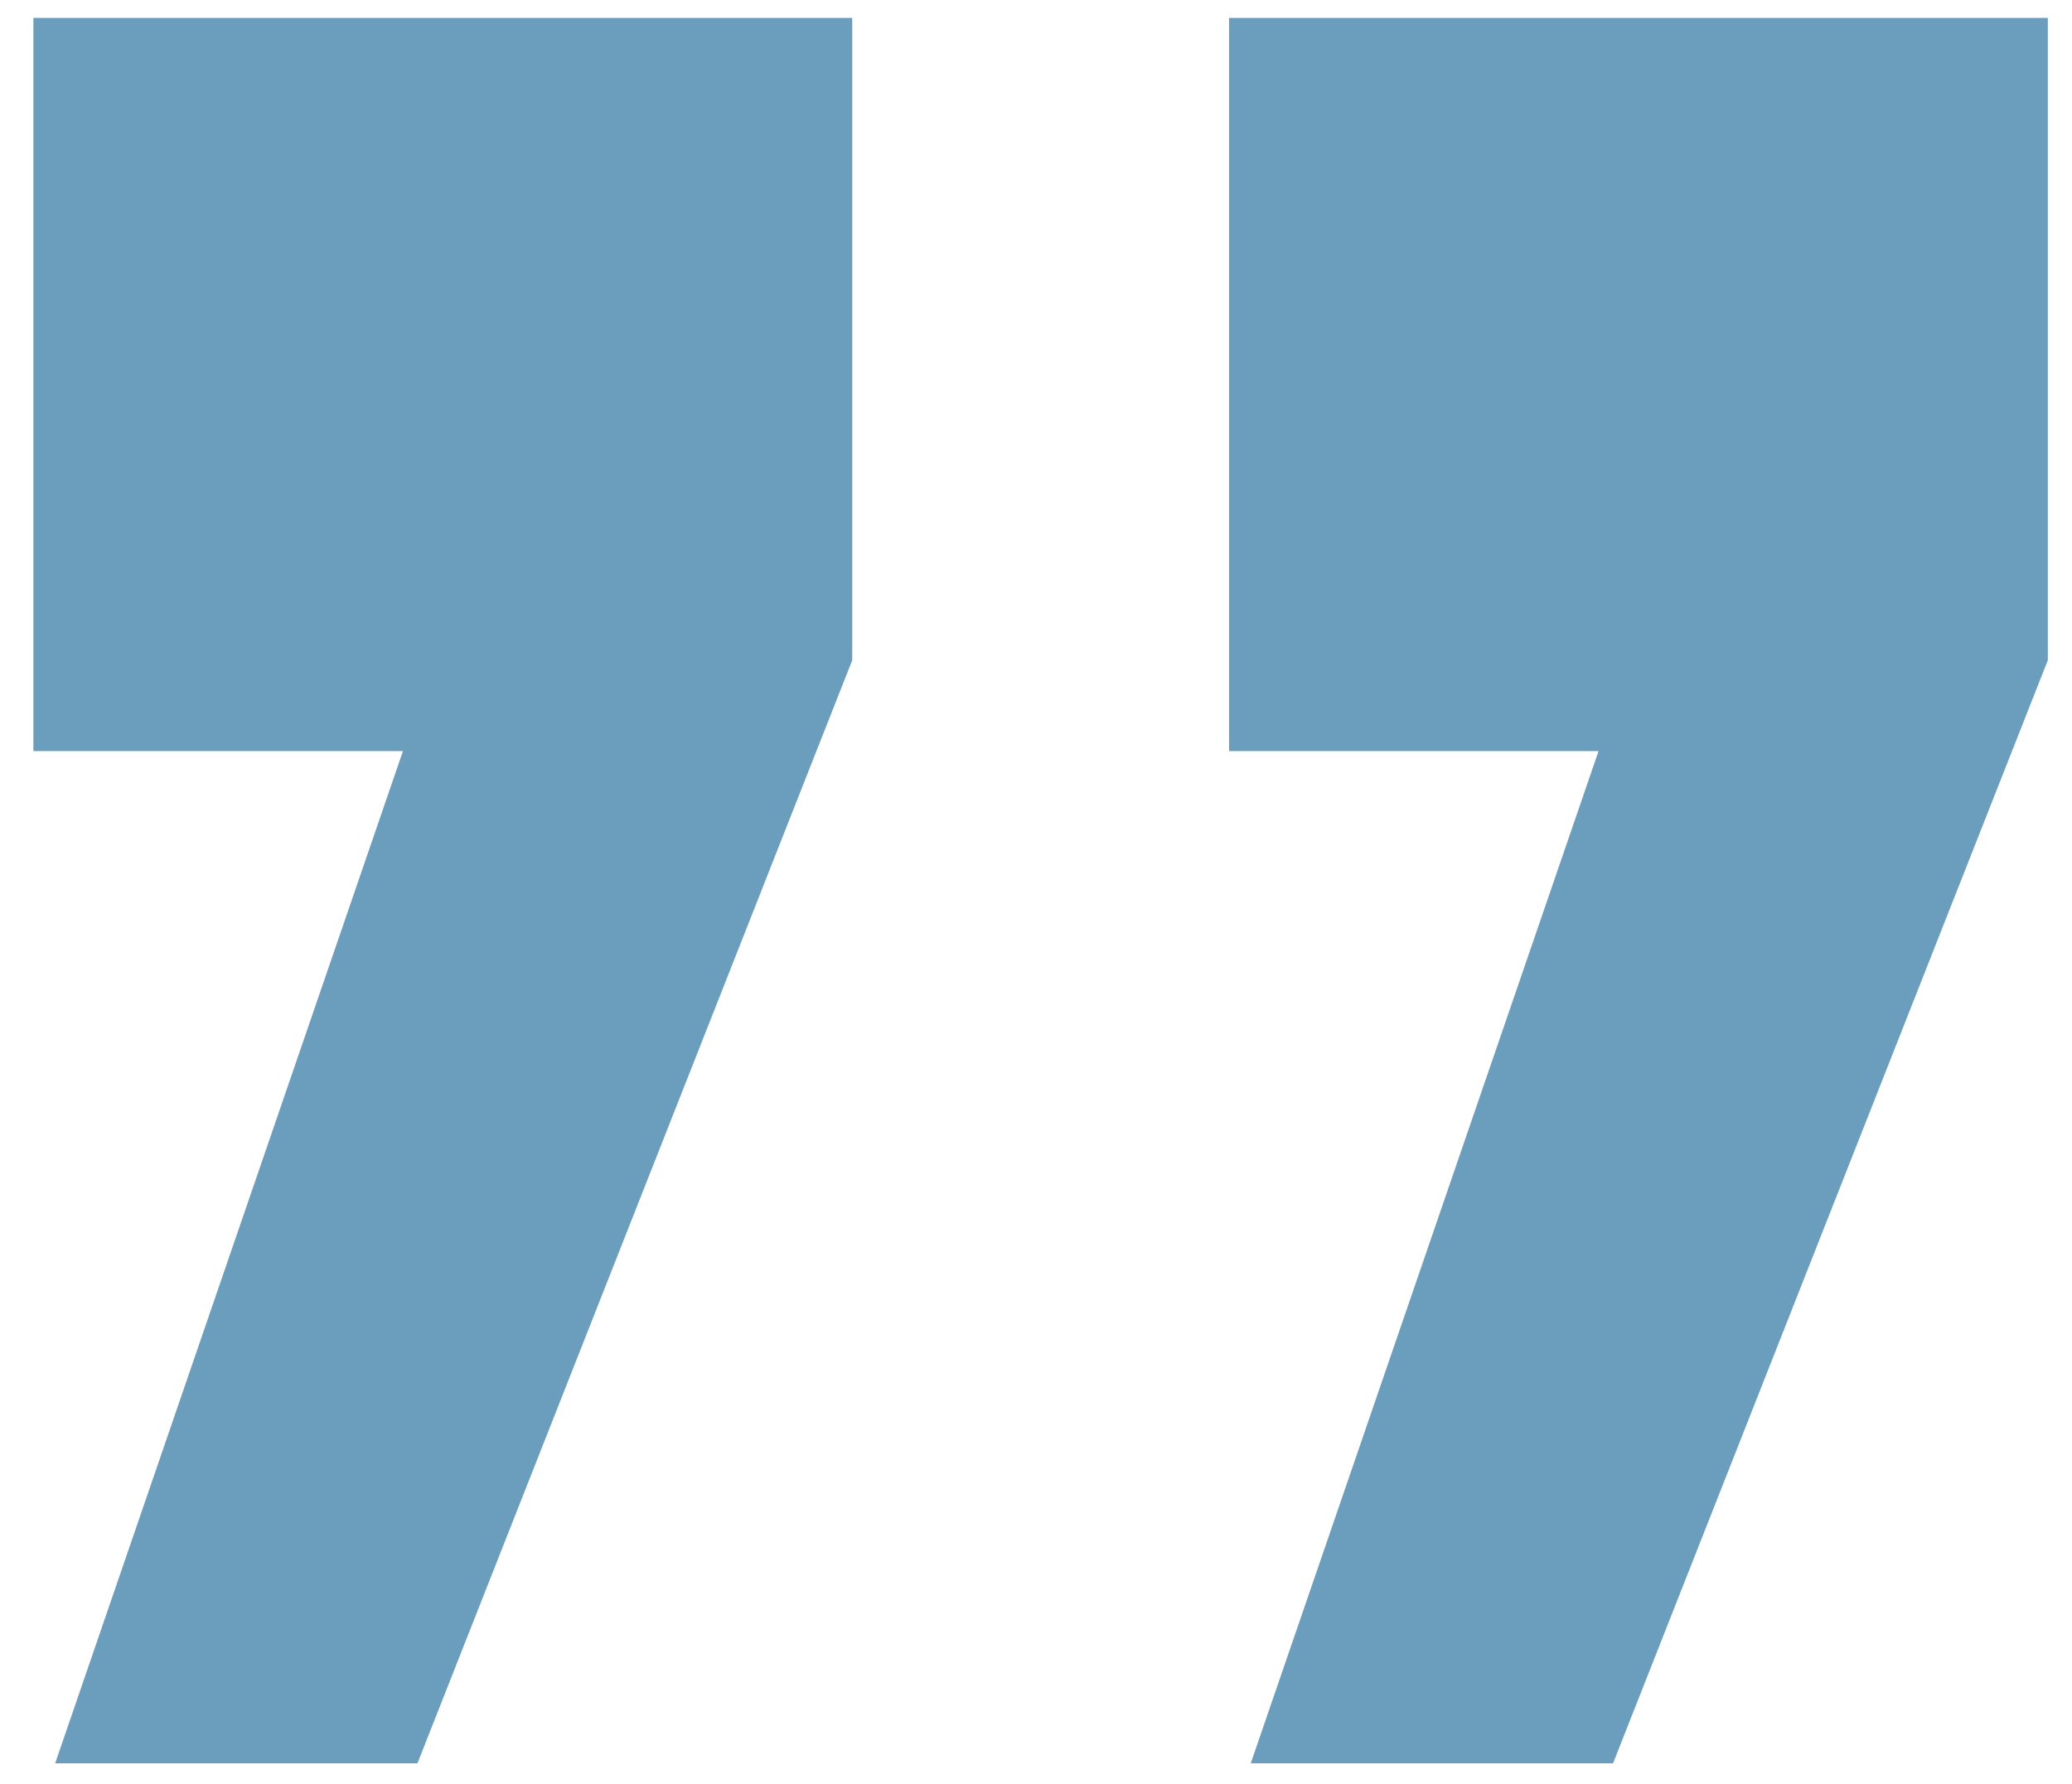 <svg width="36" height="31" viewBox="0 0 36 31" fill="none" xmlns="http://www.w3.org/2000/svg">
<path d="M21.731 30.644L27.774 13.053H21.354V0.311H35.58V11.474L28.026 30.644H21.731ZM0.958 30.644L7.001 13.053H0.58V0.311H14.807V11.474L7.253 30.644H0.958Z" fill="#6B9EBD"/>
</svg>
